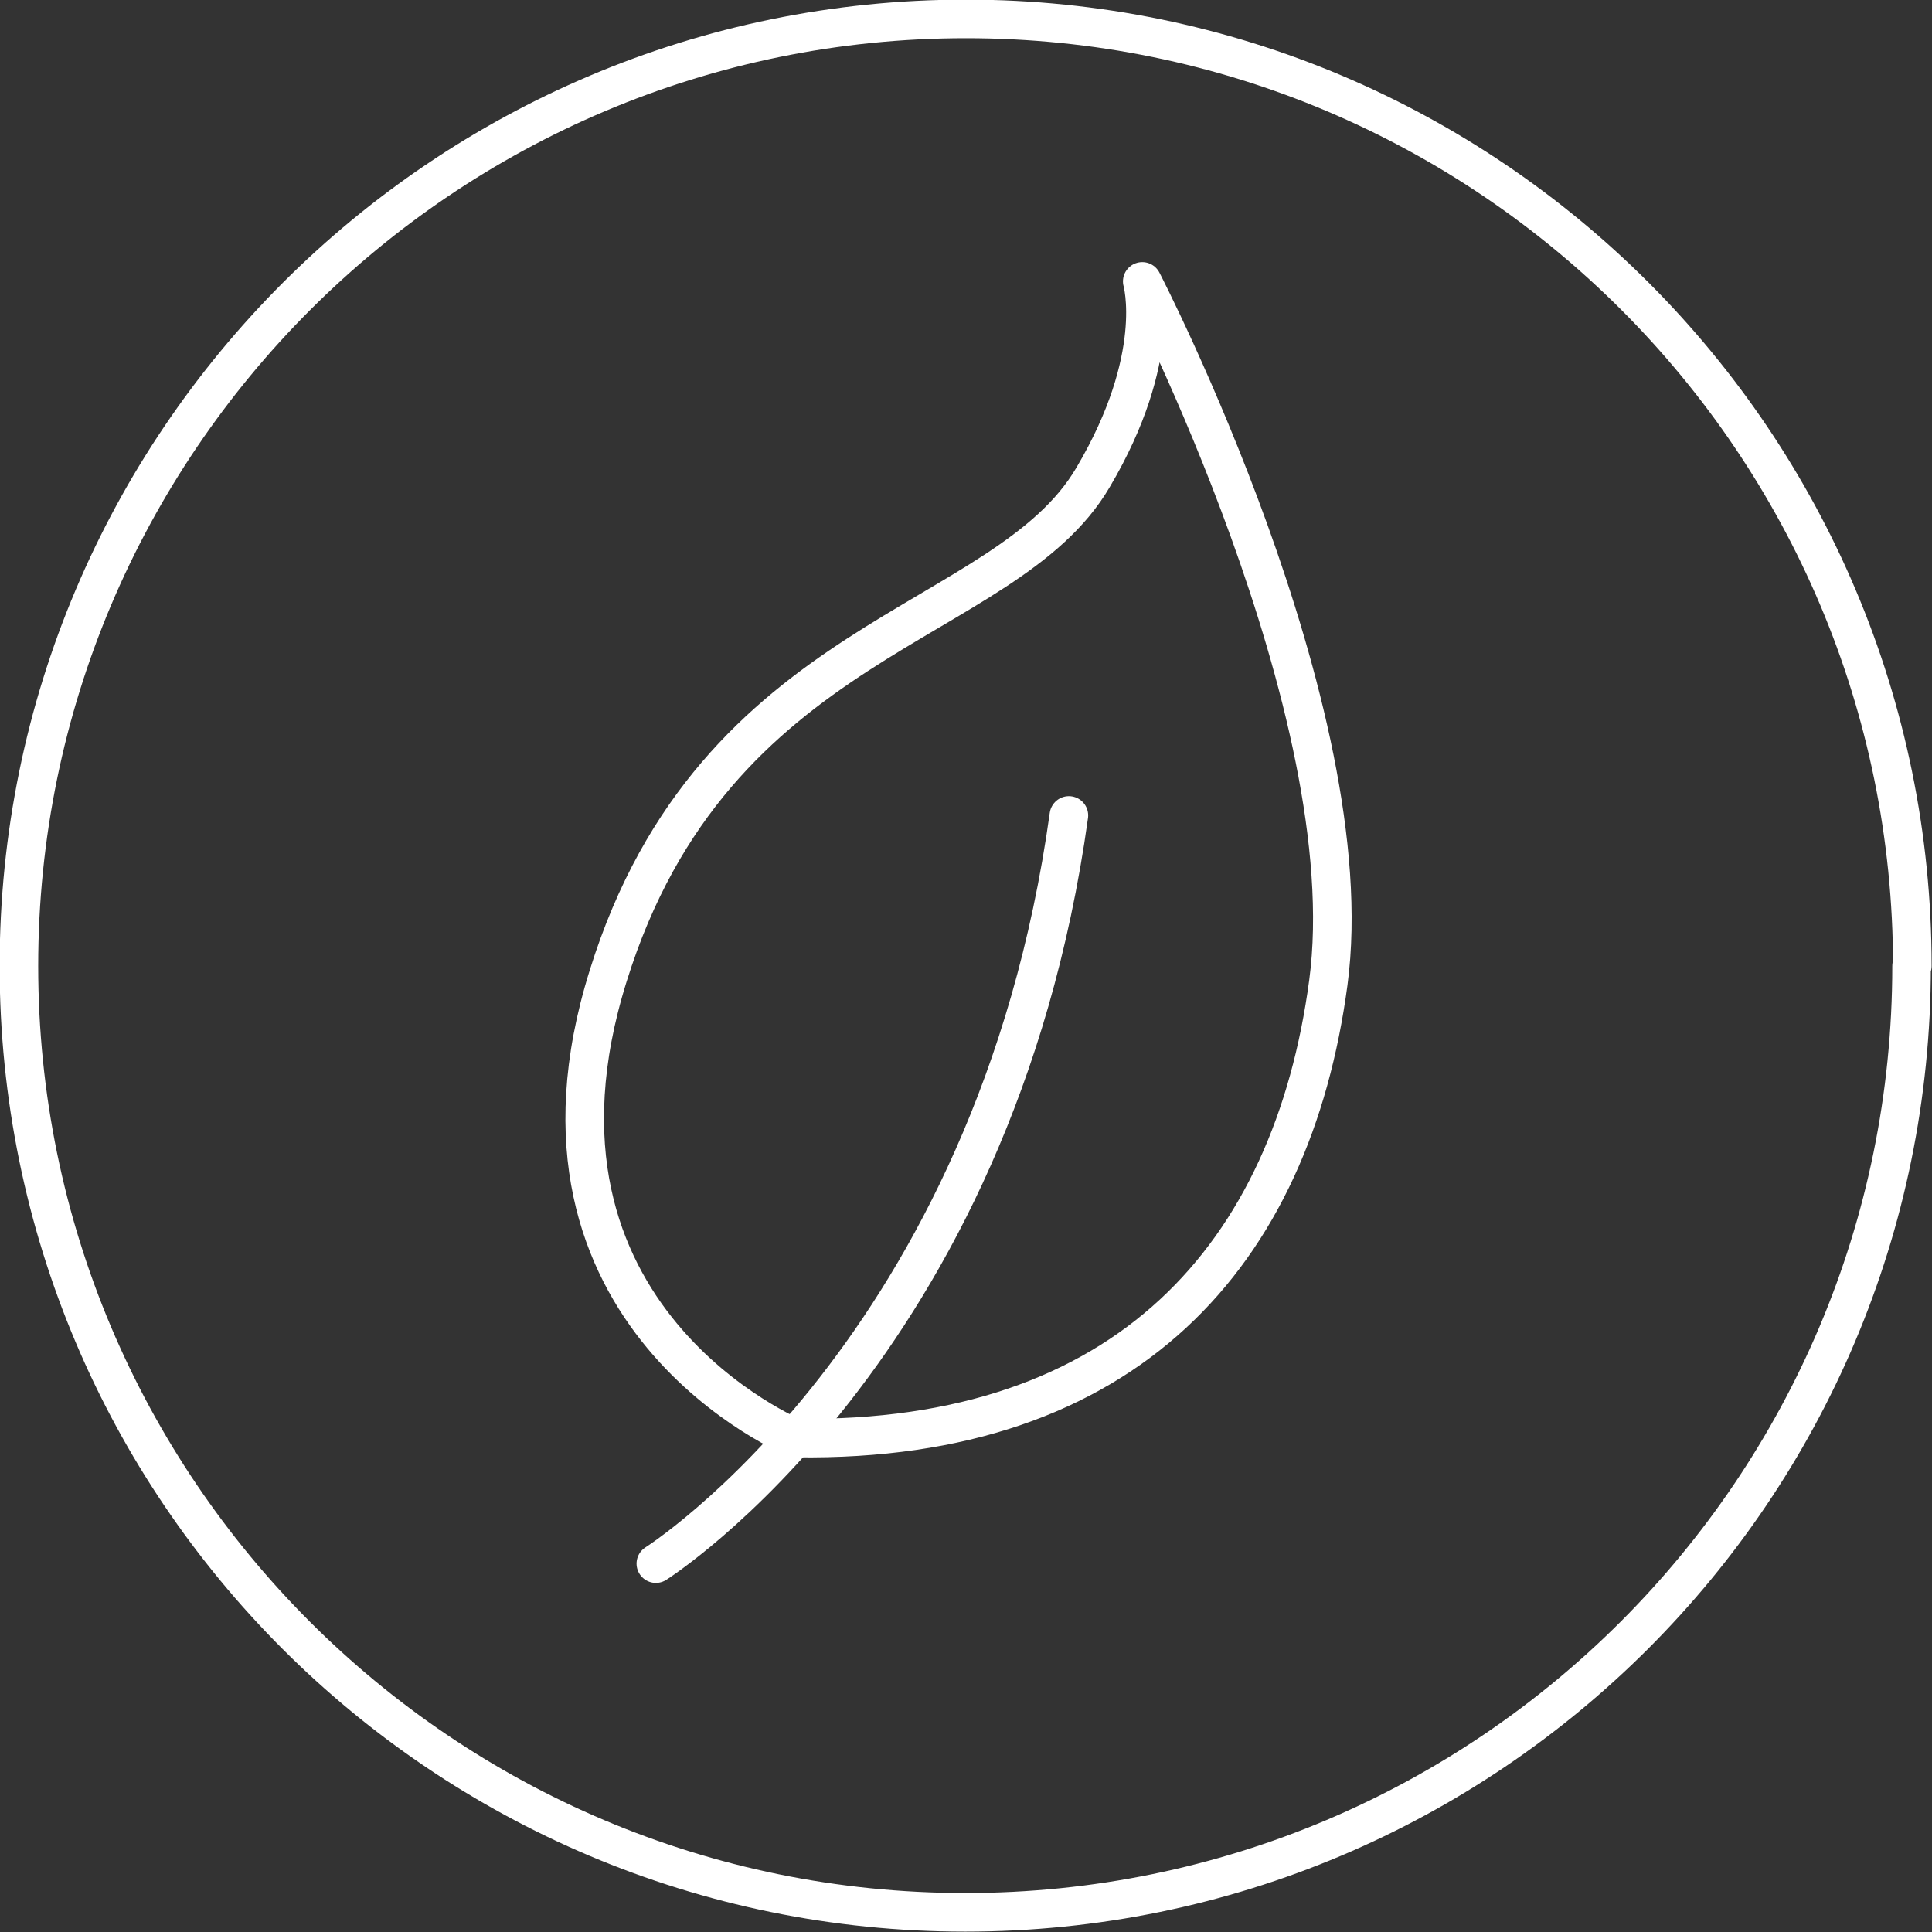 <?xml version="1.0" encoding="UTF-8"?><svg xmlns="http://www.w3.org/2000/svg" viewBox="0 0 25.54 25.54"><rect x="0" y="0" width="25.54" height="25.54" fill="#333333" stroke="none"/><defs><style>.d{fill:none;stroke:#fff;stroke-linecap:round;stroke-linejoin:round;stroke-width:.51px;}</style></defs><g id="a"/><g id="b"><g id="c"><path class="d" d="M25.28,12.77C25.28,5.86,19.68,.25,12.77,.25S.25,5.86,.25,12.77s5.6,12.51,12.51,12.51,12.51-5.6,12.51-12.51Z"/><path class="d" d="M10.53,19.02s-3.91-1.59-2.49-6.12c1.41-4.53,5.24-4.59,6.41-6.59,.94-1.59,.65-2.59,.65-2.59,0,0,2.94,5.68,2.46,9.27s-2.66,6.08-7.03,6.02Z"/><path class="d" d="M8.67,20.67s4.48-2.83,5.46-9.89"/></g></g></svg>